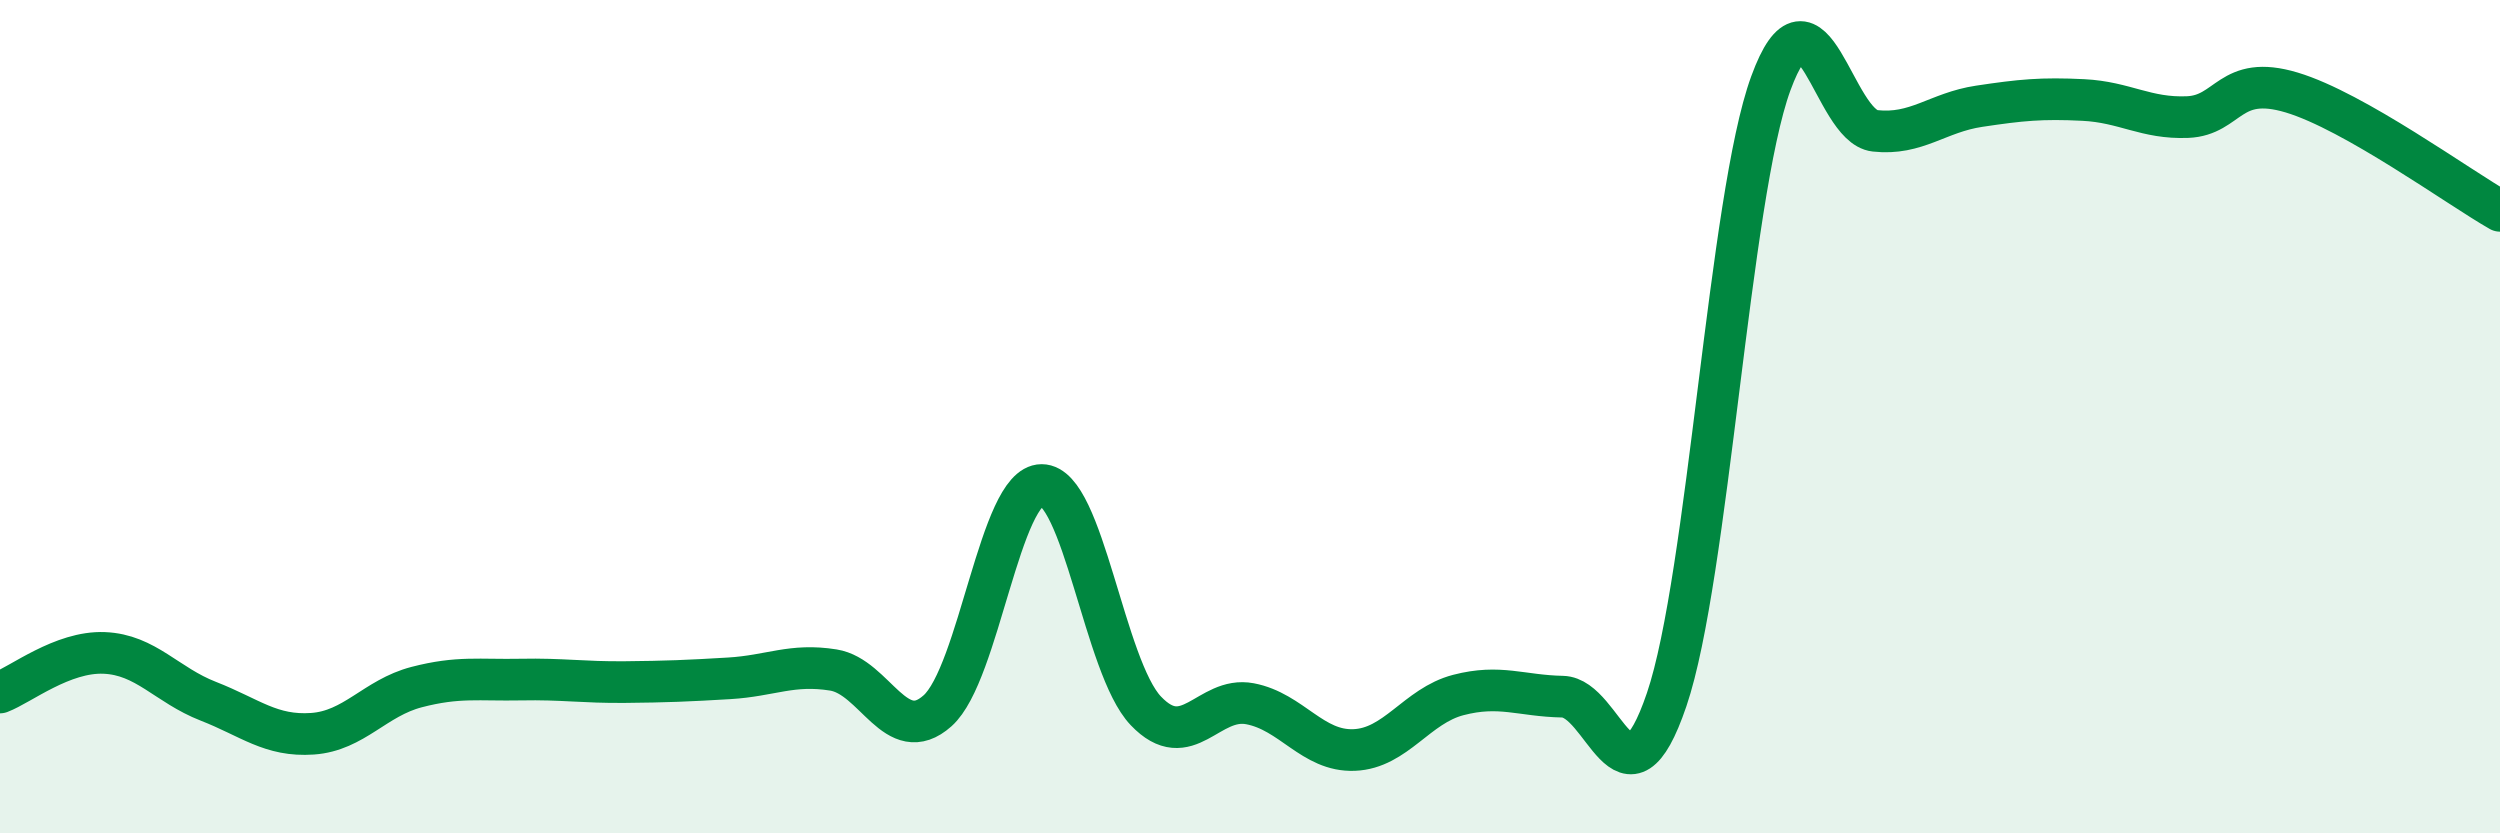 
    <svg width="60" height="20" viewBox="0 0 60 20" xmlns="http://www.w3.org/2000/svg">
      <path
        d="M 0,16.62 C 0.5,16.43 1.5,15.63 2.5,15.67 C 3.5,15.71 4,16.44 5,16.83 C 6,17.22 6.5,17.68 7.5,17.61 C 8.5,17.54 9,16.75 10,16.49 C 11,16.23 11.5,16.33 12.5,16.31 C 13.5,16.29 14,16.38 15,16.37 C 16,16.36 16.5,16.34 17.5,16.28 C 18.5,16.22 19,15.92 20,16.08 C 21,16.24 21.5,17.95 22.5,17.06 C 23.5,16.17 24,11.64 25,11.64 C 26,11.64 26.5,16.01 27.5,17.06 C 28.5,18.11 29,16.7 30,16.89 C 31,17.08 31.5,18.04 32.5,18 C 33.5,17.96 34,16.94 35,16.68 C 36,16.42 36.5,16.7 37.5,16.72 C 38.5,16.74 39,19.73 40,16.79 C 41,13.85 41.5,4.73 42.5,2 C 43.5,-0.73 44,3.03 45,3.14 C 46,3.25 46.5,2.7 47.5,2.55 C 48.5,2.4 49,2.35 50,2.4 C 51,2.45 51.5,2.85 52.5,2.81 C 53.5,2.77 53.5,1.77 55,2.22 C 56.5,2.67 59,4.49 60,5.06L60 20L0 20Z"
        fill="#008740"
        opacity="0.1"
        stroke-linecap="round"
        stroke-linejoin="round"
      />
      <path
        d="M 0,16.62 C 0.5,16.43 1.5,15.63 2.5,15.67 C 3.5,15.71 4,16.44 5,16.83 C 6,17.22 6.5,17.68 7.5,17.61 C 8.5,17.54 9,16.75 10,16.49 C 11,16.23 11.5,16.33 12.5,16.31 C 13.5,16.29 14,16.38 15,16.37 C 16,16.36 16.5,16.34 17.5,16.28 C 18.5,16.22 19,15.92 20,16.08 C 21,16.24 21.5,17.95 22.5,17.06 C 23.5,16.17 24,11.64 25,11.64 C 26,11.64 26.5,16.01 27.5,17.06 C 28.5,18.11 29,16.7 30,16.89 C 31,17.08 31.5,18.04 32.5,18 C 33.5,17.96 34,16.94 35,16.68 C 36,16.42 36.5,16.7 37.5,16.72 C 38.5,16.74 39,19.73 40,16.79 C 41,13.85 41.5,4.73 42.5,2 C 43.5,-0.73 44,3.03 45,3.14 C 46,3.25 46.5,2.7 47.5,2.55 C 48.5,2.4 49,2.35 50,2.4 C 51,2.45 51.5,2.85 52.5,2.81 C 53.5,2.77 53.5,1.77 55,2.22 C 56.5,2.67 59,4.49 60,5.06"
        stroke="#008740"
        stroke-width="1"
        fill="none"
        stroke-linecap="round"
        stroke-linejoin="round"
      />
    </svg>
  